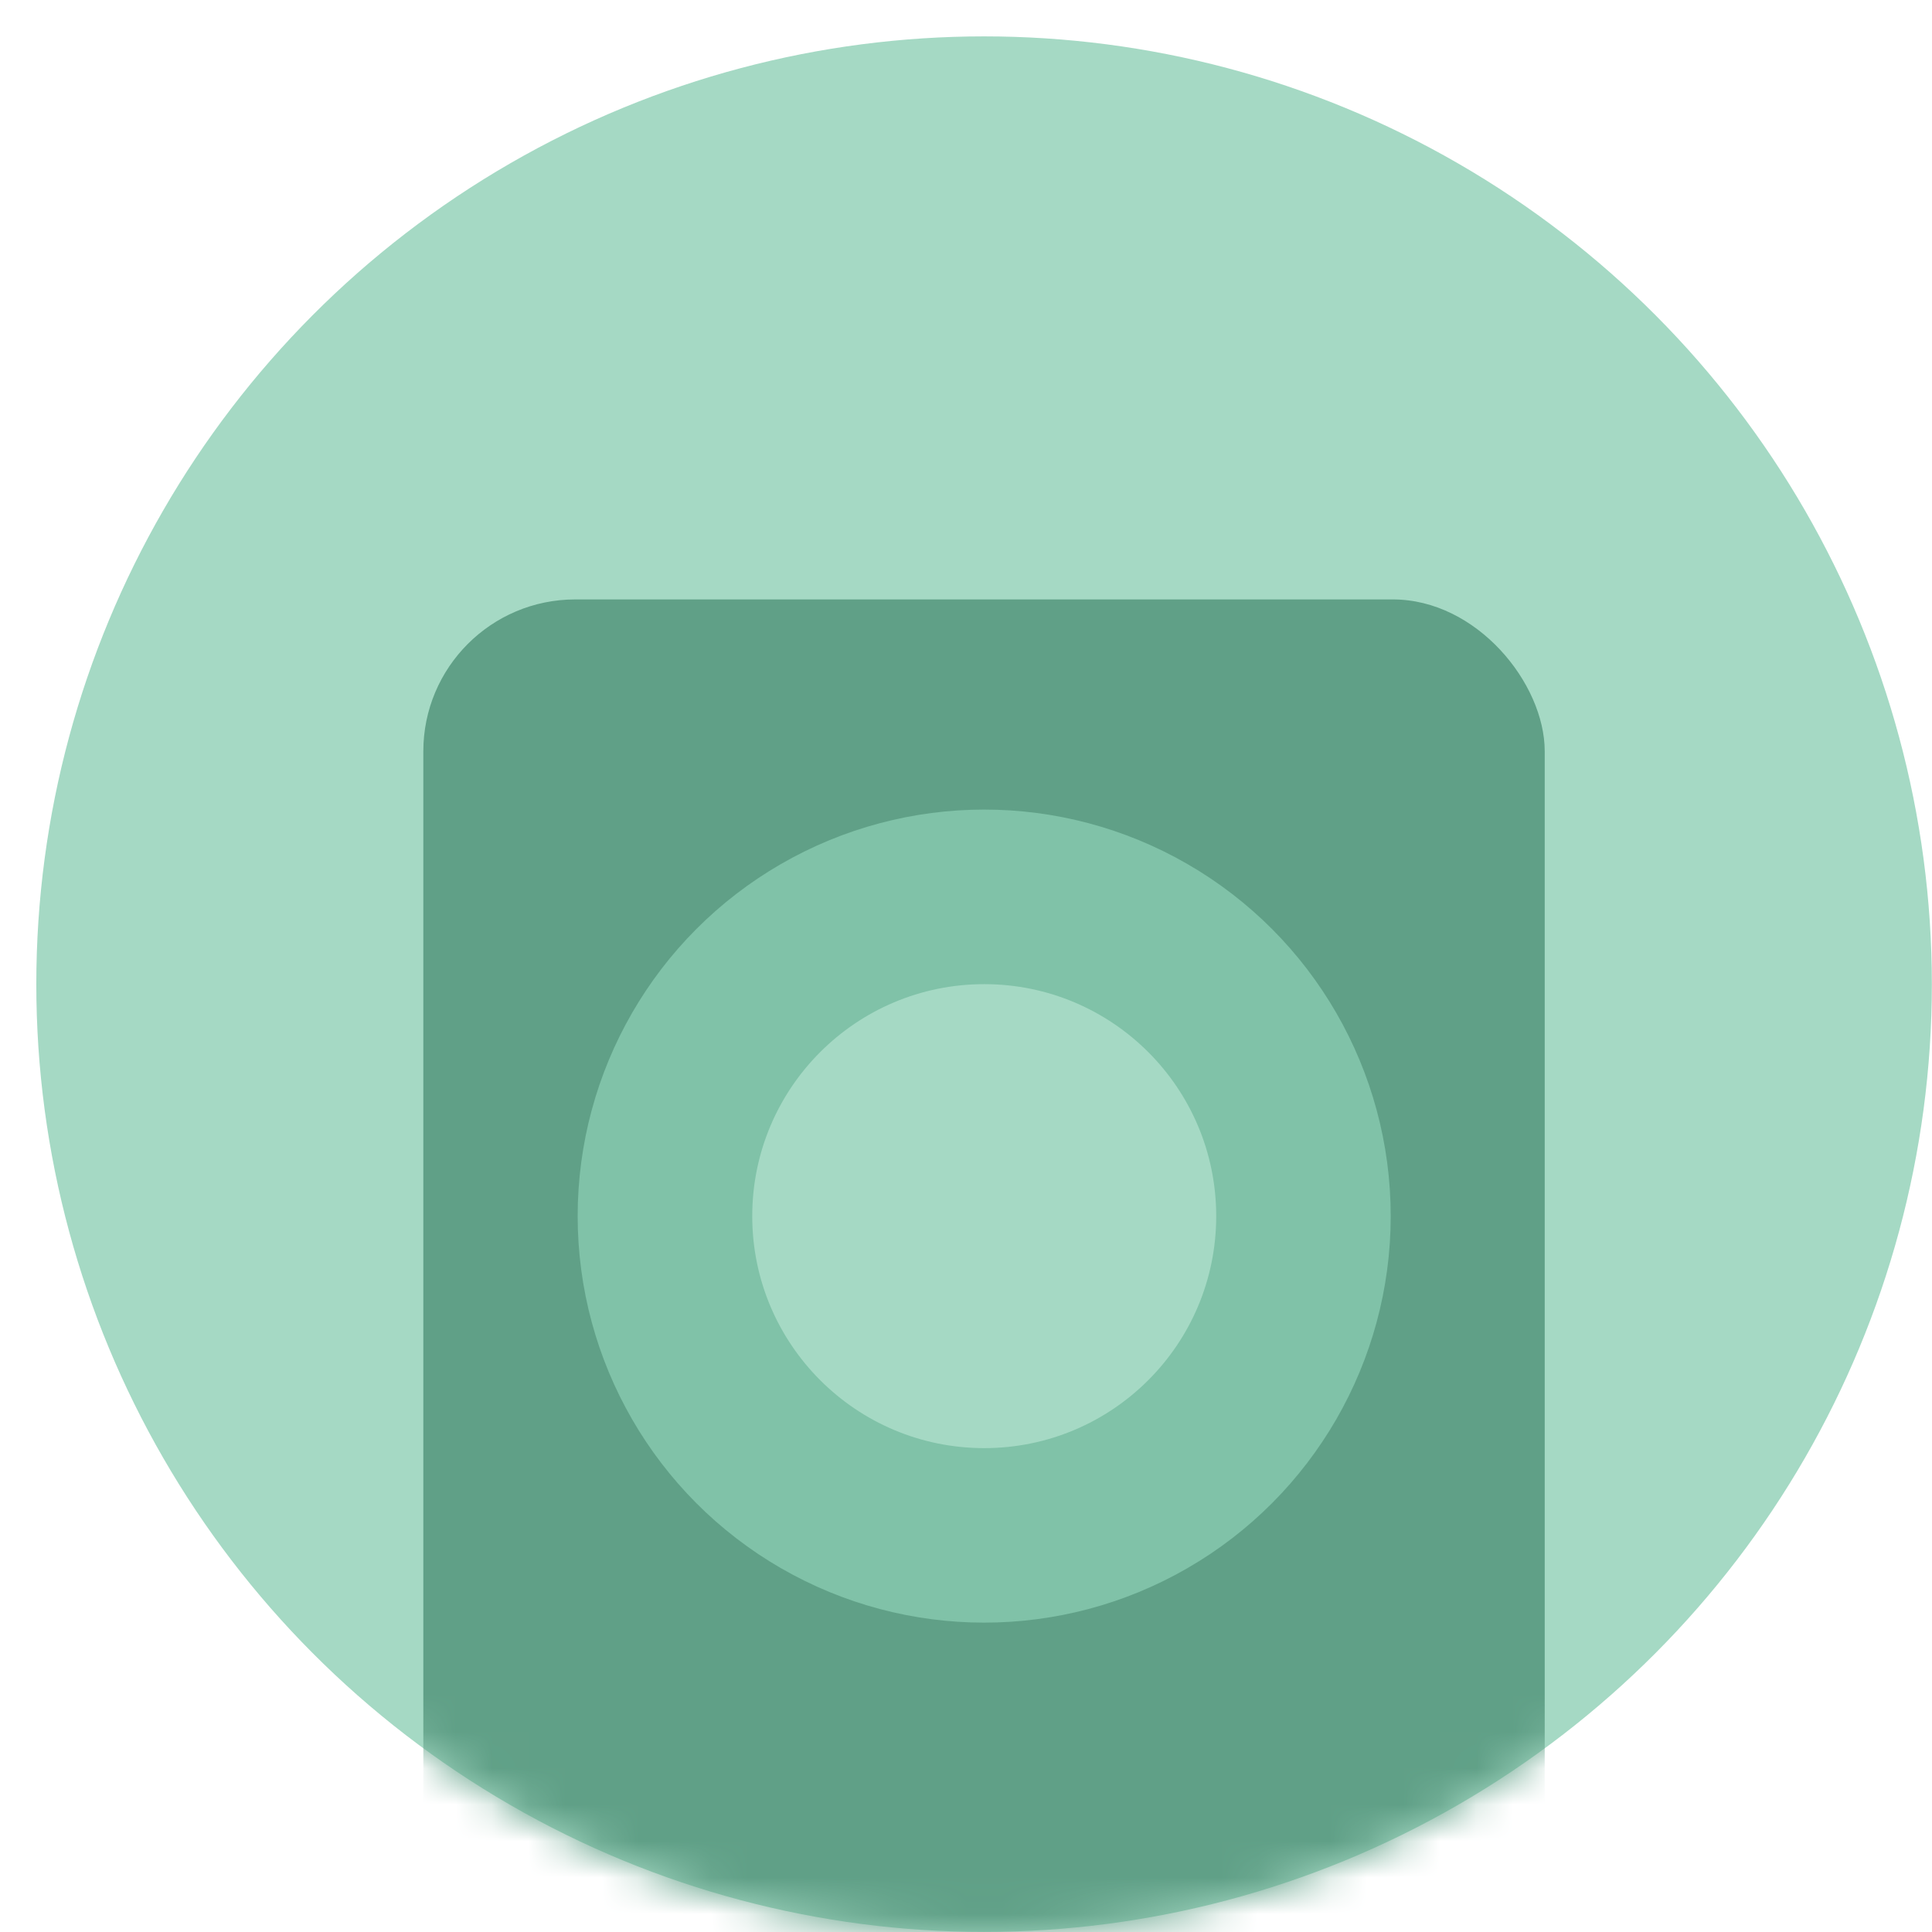 <svg width="53" height="53" viewBox="0 0 53 53" fill="none" xmlns="http://www.w3.org/2000/svg">
<circle cx="26" cy="26" r="26" transform="matrix(1 0 0 -1 0.996 52.998)" fill="#A5D9C4"/>
<mask id="mask0_2307_51346" style="mask-type:alpha" maskUnits="userSpaceOnUse" x="0" y="0" width="53" height="54">
<circle cx="26" cy="26" r="26" transform="matrix(1 0 0 -1 0.996 53)" fill="#A5D9C4"/>
</mask>
<g mask="url(#mask0_2307_51346)">
<rect x="11.613" y="16.444" width="30.763" height="50.34" rx="4.167" fill="#60A087"/>
</g>
<circle cx="26.999" cy="33.361" r="11.152" fill="#80C2A8"/>
<circle cx="27" cy="33.362" r="6.364" fill="#A5D9C4"/>
</svg>
